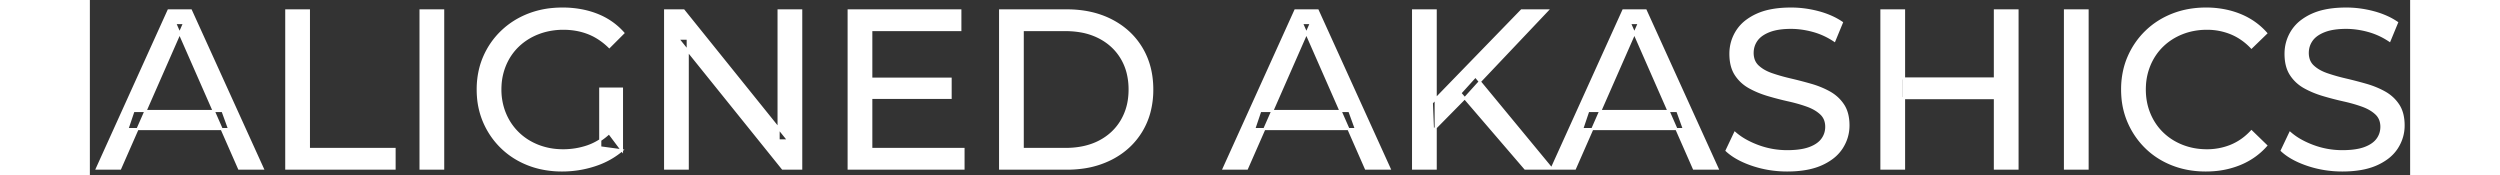 <svg width="1020.5" height="71.601" viewBox="-3.1 -3.801 1026.5 77.601" xmlns="http://www.w3.org/2000/svg"><rect x="-3.1" y="-3.801" width="1026.5" height="77.601" fill="#333333" stroke="none"/><g id="svgGroup" stroke-linecap="round" fill-rule="evenodd" font-size="9pt" stroke="#ffffff" stroke-width="0.25mm" fill="#ffffff" style="stroke:#ffffff;stroke-width:0.25mm;fill:#ffffff"><path d="M 261.4 70.801 L 251.4 70.801 L 251.4 0.801 L 259.6 0.801 L 305.9 58.301 L 301.6 58.301 L 301.6 0.801 L 311.6 0.801 L 311.6 70.801 L 303.4 70.801 L 257.1 13.301 L 261.4 13.301 L 261.4 70.801 Z M 232.3 62.701 L 222.7 61.401 L 222.7 35.401 L 232.3 35.401 L 232.3 62.701 L 226.6 55.101 A 30.692 30.692 0 0 1 224.639 56.782 A 25.548 25.548 0 0 1 217.05 60.951 Q 211.9 62.701 206.3 62.701 A 34.562 34.562 0 0 1 204.082 62.63 A 29.331 29.331 0 0 1 195.2 60.701 Q 190.1 58.701 186.35 55.051 Q 182.6 51.401 180.55 46.451 A 26.264 26.264 0 0 1 179.906 44.727 A 27.974 27.974 0 0 1 178.5 35.801 A 31.85 31.85 0 0 1 178.541 34.186 A 27.309 27.309 0 0 1 180.55 25.051 Q 182.6 20.101 186.35 16.501 A 25.38 25.38 0 0 1 187.587 15.388 A 26.949 26.949 0 0 1 195.25 10.901 A 28.408 28.408 0 0 1 198.256 9.923 A 31.657 31.657 0 0 1 206.4 8.901 Q 212.3 8.901 217.35 10.851 A 25.335 25.335 0 0 1 221.106 12.673 A 29.42 29.42 0 0 1 226.7 17.001 L 232.9 10.801 Q 228.1 5.401 221.2 2.701 A 37.634 37.634 0 0 0 215.596 1.003 A 44.386 44.386 0 0 0 206 0.001 A 47.353 47.353 0 0 0 201.498 0.21 A 38.97 38.97 0 0 0 191 2.651 Q 184.2 5.301 179.15 10.151 Q 174.1 15.001 171.3 21.501 A 33.027 33.027 0 0 0 169.649 26.34 A 37.816 37.816 0 0 0 168.5 35.801 A 41.385 41.385 0 0 0 168.616 38.916 A 34.657 34.657 0 0 0 171.3 50.101 Q 174.1 56.601 179.1 61.451 Q 184.1 66.301 190.9 68.951 A 37.281 37.281 0 0 0 196.183 70.565 A 43.291 43.291 0 0 0 205.8 71.601 Q 213.2 71.601 220.15 69.351 A 40.524 40.524 0 0 0 221.438 68.91 A 35.119 35.119 0 0 0 232.3 62.701 Z M 721 62.801 L 724.7 55.001 A 27.842 27.842 0 0 0 729.551 58.369 Q 731.906 59.676 734.718 60.733 A 45.979 45.979 0 0 0 734.9 60.801 Q 741.1 63.101 747.8 63.101 A 43.567 43.567 0 0 0 751.722 62.935 Q 753.627 62.762 755.237 62.409 A 18.754 18.754 0 0 0 757.7 61.701 Q 760.73 60.584 762.488 58.801 A 8.64 8.64 0 0 0 763.3 57.851 Q 765.1 55.401 765.1 52.301 A 8.945 8.945 0 0 0 764.72 49.63 A 7.122 7.122 0 0 0 762.75 46.501 Q 760.469 44.365 756.869 43.03 A 24.656 24.656 0 0 0 756.65 42.951 A 62.293 62.293 0 0 0 751.801 41.435 A 77.48 77.48 0 0 0 748.4 40.601 Q 743.9 39.601 739.35 38.251 Q 734.8 36.901 731.05 34.801 Q 727.3 32.701 725 29.151 Q 722.988 26.044 722.736 21.368 A 25.468 25.468 0 0 1 722.7 20.001 Q 722.7 14.601 725.55 10.051 A 17.59 17.59 0 0 1 730.175 5.174 A 24.573 24.573 0 0 1 734.35 2.751 A 26.948 26.948 0 0 1 739.949 0.92 Q 742.726 0.316 745.972 0.109 A 55.374 55.374 0 0 1 749.5 0.001 Q 755.6 0.001 761.6 1.601 A 37.78 37.78 0 0 1 767.523 3.696 A 29.942 29.942 0 0 1 772 6.201 L 768.7 14.201 Q 764.2 11.201 759.2 9.851 A 38.907 38.907 0 0 0 752.467 8.632 A 33.83 33.83 0 0 0 749.5 8.501 Q 745.135 8.501 741.92 9.321 A 17.691 17.691 0 0 0 739.8 10.001 A 16.236 16.236 0 0 0 737.334 11.208 Q 736.015 12.008 735.076 12.994 A 8.663 8.663 0 0 0 734.25 14.001 Q 732.5 16.501 732.5 19.601 A 9.419 9.419 0 0 0 732.844 22.214 A 7.115 7.115 0 0 0 734.85 25.501 A 14.645 14.645 0 0 0 737.839 27.638 Q 739.249 28.411 740.947 28.999 A 47.069 47.069 0 0 0 740.95 29.001 A 75.128 75.128 0 0 0 745.668 30.456 A 94.322 94.322 0 0 0 749.2 31.351 Q 753.7 32.401 758.25 33.701 Q 762.8 35.001 766.55 37.101 Q 770.3 39.201 772.6 42.701 Q 774.9 46.201 774.9 51.701 Q 774.9 57.001 772 61.551 A 17.659 17.659 0 0 1 767.446 66.319 A 24.933 24.933 0 0 1 763.05 68.851 Q 758.063 71.117 750.937 71.516 A 56.225 56.225 0 0 1 747.8 71.601 Q 739.8 71.601 732.5 69.151 Q 726.626 67.179 722.759 64.269 A 22.208 22.208 0 0 1 721 62.801 Z M 966.6 62.801 L 970.3 55.001 A 27.842 27.842 0 0 0 975.151 58.369 Q 977.506 59.676 980.318 60.733 A 45.979 45.979 0 0 0 980.5 60.801 Q 986.7 63.101 993.4 63.101 A 43.567 43.567 0 0 0 997.322 62.935 Q 999.227 62.762 1000.837 62.409 A 18.754 18.754 0 0 0 1003.3 61.701 Q 1006.33 60.584 1008.088 58.801 A 8.64 8.64 0 0 0 1008.9 57.851 Q 1010.7 55.401 1010.7 52.301 A 8.945 8.945 0 0 0 1010.32 49.63 A 7.122 7.122 0 0 0 1008.35 46.501 Q 1006.069 44.365 1002.469 43.03 A 24.656 24.656 0 0 0 1002.25 42.951 A 62.293 62.293 0 0 0 997.401 41.435 A 77.48 77.48 0 0 0 994 40.601 Q 989.5 39.601 984.95 38.251 Q 980.4 36.901 976.65 34.801 Q 972.9 32.701 970.6 29.151 Q 968.588 26.044 968.336 21.368 A 25.468 25.468 0 0 1 968.3 20.001 Q 968.3 14.601 971.15 10.051 A 17.59 17.59 0 0 1 975.775 5.174 A 24.573 24.573 0 0 1 979.95 2.751 A 26.948 26.948 0 0 1 985.549 0.92 Q 988.326 0.316 991.572 0.109 A 55.374 55.374 0 0 1 995.1 0.001 Q 1001.2 0.001 1007.2 1.601 A 37.78 37.78 0 0 1 1013.123 3.696 A 29.942 29.942 0 0 1 1017.6 6.201 L 1014.3 14.201 Q 1009.8 11.201 1004.8 9.851 A 38.907 38.907 0 0 0 998.067 8.632 A 33.83 33.83 0 0 0 995.1 8.501 Q 990.735 8.501 987.52 9.321 A 17.691 17.691 0 0 0 985.4 10.001 A 16.236 16.236 0 0 0 982.934 11.208 Q 981.615 12.008 980.676 12.994 A 8.663 8.663 0 0 0 979.85 14.001 Q 978.1 16.501 978.1 19.601 A 9.419 9.419 0 0 0 978.444 22.214 A 7.115 7.115 0 0 0 980.45 25.501 A 14.645 14.645 0 0 0 983.439 27.638 Q 984.849 28.411 986.547 28.999 A 47.069 47.069 0 0 0 986.55 29.001 A 75.128 75.128 0 0 0 991.268 30.456 A 94.322 94.322 0 0 0 994.8 31.351 Q 999.3 32.401 1003.85 33.701 Q 1008.4 35.001 1012.15 37.101 Q 1015.9 39.201 1018.2 42.701 Q 1020.5 46.201 1020.5 51.701 Q 1020.5 57.001 1017.6 61.551 A 17.659 17.659 0 0 1 1013.046 66.319 A 24.933 24.933 0 0 1 1008.65 68.851 Q 1003.663 71.117 996.537 71.516 A 56.225 56.225 0 0 1 993.4 71.601 Q 985.4 71.601 978.1 69.151 Q 972.226 67.179 968.359 64.269 A 22.208 22.208 0 0 1 966.6 62.801 Z M 10.3 70.801 L 0 70.801 L 31.7 0.801 L 41.6 0.801 L 73.4 70.801 L 62.9 70.801 L 34.6 6.401 L 38.6 6.401 L 10.3 70.801 Z M 508.8 70.801 L 498.5 70.801 L 530.2 0.801 L 540.1 0.801 L 571.9 70.801 L 561.4 70.801 L 533.1 6.401 L 537.1 6.401 L 508.8 70.801 Z M 653.9 70.801 L 643.6 70.801 L 675.3 0.801 L 685.2 0.801 L 717 70.801 L 706.5 70.801 L 678.2 6.401 L 682.2 6.401 L 653.9 70.801 Z M 959.7 10.901 L 953.2 17.201 A 26.705 26.705 0 0 0 946.712 12.15 A 24.602 24.602 0 0 0 944.2 10.951 A 27.886 27.886 0 0 0 933.678 8.901 A 31.612 31.612 0 0 0 933.5 8.901 A 30.61 30.61 0 0 0 925.623 9.889 A 27.448 27.448 0 0 0 922.55 10.901 Q 917.5 12.901 913.8 16.501 Q 910.1 20.101 908.05 25.051 A 27.309 27.309 0 0 0 906.041 34.186 A 31.85 31.85 0 0 0 906 35.801 Q 906 41.601 908.05 46.551 Q 910.1 51.501 913.8 55.101 Q 917.5 58.701 922.55 60.701 A 28.858 28.858 0 0 0 931.677 62.652 A 33.689 33.689 0 0 0 933.5 62.701 A 28.015 28.015 0 0 0 943.73 60.838 A 26.969 26.969 0 0 0 944.2 60.651 A 24.864 24.864 0 0 0 951.926 55.589 A 29.346 29.346 0 0 0 953.2 54.301 L 959.7 60.601 Q 954.9 66.001 948.05 68.801 A 37.994 37.994 0 0 1 936.646 71.457 A 45.512 45.512 0 0 1 933 71.601 Q 925 71.601 918.25 68.951 Q 911.5 66.301 906.55 61.451 Q 901.6 56.601 898.8 50.101 A 34.657 34.657 0 0 1 896.116 38.916 A 41.385 41.385 0 0 1 896 35.801 A 37.816 37.816 0 0 1 897.149 26.34 A 33.027 33.027 0 0 1 898.8 21.501 Q 901.6 15.001 906.6 10.151 Q 911.6 5.301 918.35 2.651 Q 925.1 0.001 933.1 0.001 A 41.814 41.814 0 0 1 943.193 1.185 A 36.765 36.765 0 0 1 948.05 2.751 Q 954.9 5.501 959.7 10.901 Z M 383.4 70.801 L 332.6 70.801 L 332.6 0.801 L 382 0.801 L 382 9.501 L 342.6 9.501 L 342.6 62.101 L 383.4 62.101 L 383.4 70.801 Z M 429.1 70.801 L 399.6 70.801 L 399.6 0.801 L 429.1 0.801 Q 440.3 0.801 448.85 5.201 Q 457.4 9.601 462.15 17.501 Q 466.9 25.401 466.9 35.801 A 38.623 38.623 0 0 1 465.637 45.861 A 32.051 32.051 0 0 1 462.15 54.101 Q 457.4 62.001 448.85 66.401 A 39.305 39.305 0 0 1 436.487 70.281 A 50.766 50.766 0 0 1 429.1 70.801 Z M 131.7 70.801 L 83.8 70.801 L 83.8 0.801 L 93.8 0.801 L 93.8 62.101 L 131.7 62.101 L 131.7 70.801 Z M 409.6 9.501 L 409.6 62.101 L 428.5 62.101 Q 437.2 62.101 443.55 58.801 Q 449.9 55.501 453.4 49.551 A 25.337 25.337 0 0 0 456.681 39.585 A 31.946 31.946 0 0 0 456.9 35.801 A 30.094 30.094 0 0 0 456.052 28.508 A 24.09 24.09 0 0 0 453.4 22.001 Q 449.9 16.101 443.55 12.801 A 28.553 28.553 0 0 0 435.302 10.066 A 39.049 39.049 0 0 0 428.5 9.501 L 409.6 9.501 Z M 153.2 70.801 L 143.2 70.801 L 143.2 0.801 L 153.2 0.801 L 153.2 70.801 Z M 592.3 70.801 L 582.3 70.801 L 582.3 0.801 L 592.3 0.801 L 592.3 70.801 Z M 849.7 70.801 L 839.7 70.801 L 839.7 0.801 L 849.7 0.801 L 849.7 70.801 Z M 799.5 70.801 L 789.5 70.801 L 789.5 0.801 L 799.5 0.801 L 799.5 70.801 Z M 880.7 70.801 L 870.7 70.801 L 870.7 0.801 L 880.7 0.801 L 880.7 70.801 Z M 605.4 39.401 L 591.1 53.901 L 590.6 41.701 L 630.3 0.801 L 641.7 0.801 L 611 33.201 L 605.4 39.401 Z M 643.6 70.801 L 631.9 70.801 L 603.2 37.401 L 609.9 30.001 L 643.6 70.801 Z M 840.6 39.601 L 798.5 39.601 L 798.5 30.901 L 840.6 30.901 L 840.6 39.601 Z M 58.5 53.301 L 13.5 53.301 L 16.2 45.301 L 55.6 45.301 L 58.5 53.301 Z M 557 53.301 L 512 53.301 L 514.7 45.301 L 554.1 45.301 L 557 53.301 Z M 702.1 53.301 L 657.1 53.301 L 659.8 45.301 L 699.2 45.301 L 702.1 53.301 Z M 377.7 39.501 L 341.7 39.501 L 341.7 31.001 L 377.7 31.001 L 377.7 39.501 Z" vector-effect="non-scaling-stroke"/></g></svg>